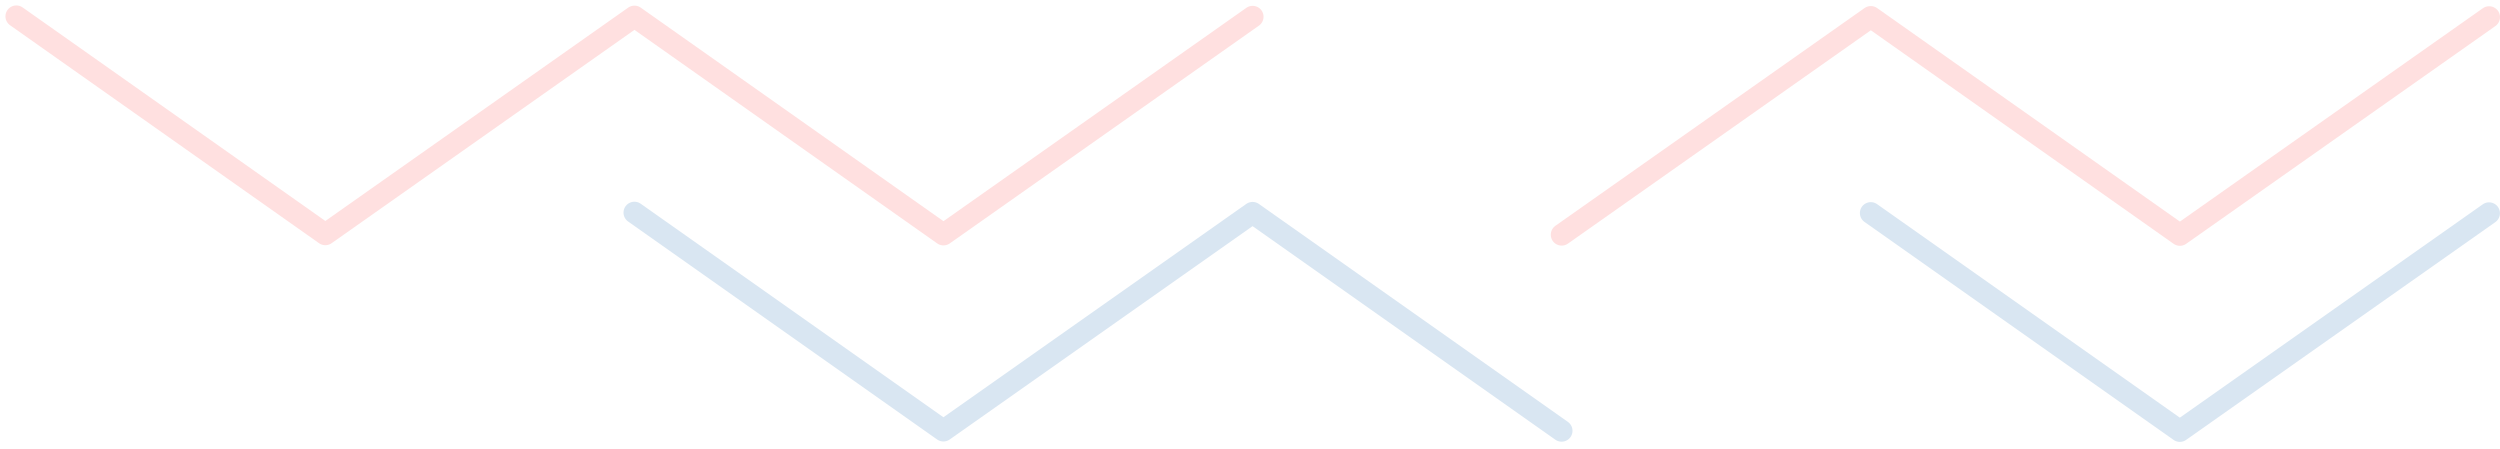 <svg width="306" height="55" viewBox="0 0 306 55" fill="none" xmlns="http://www.w3.org/2000/svg">
<path d="M228.983 26.075L266.812 52.753L304.659 26.099" stroke="#D9E6F2" stroke-width="2.667" stroke-miterlimit="10" stroke-linecap="round" stroke-linejoin="round"/>
<path d="M77.651 26.024L115.474 52.704L153.315 26.049L191.14 52.728" stroke="#D9E6F2" stroke-width="2.667" stroke-miterlimit="10" stroke-linecap="round" stroke-linejoin="round"/>
<path d="M191.148 28.728L228.991 2.075L266.82 28.753L304.667 2.099" stroke="#FFE0E0" stroke-width="2.667" stroke-miterlimit="10" stroke-linecap="round" stroke-linejoin="round"/>
<path d="M2 2L39.822 28.679L77.658 2.024L115.482 28.704L153.323 2.049" stroke="#FFE0E0" stroke-width="2.667" stroke-miterlimit="10" stroke-linecap="round" stroke-linejoin="round"/>
</svg>
